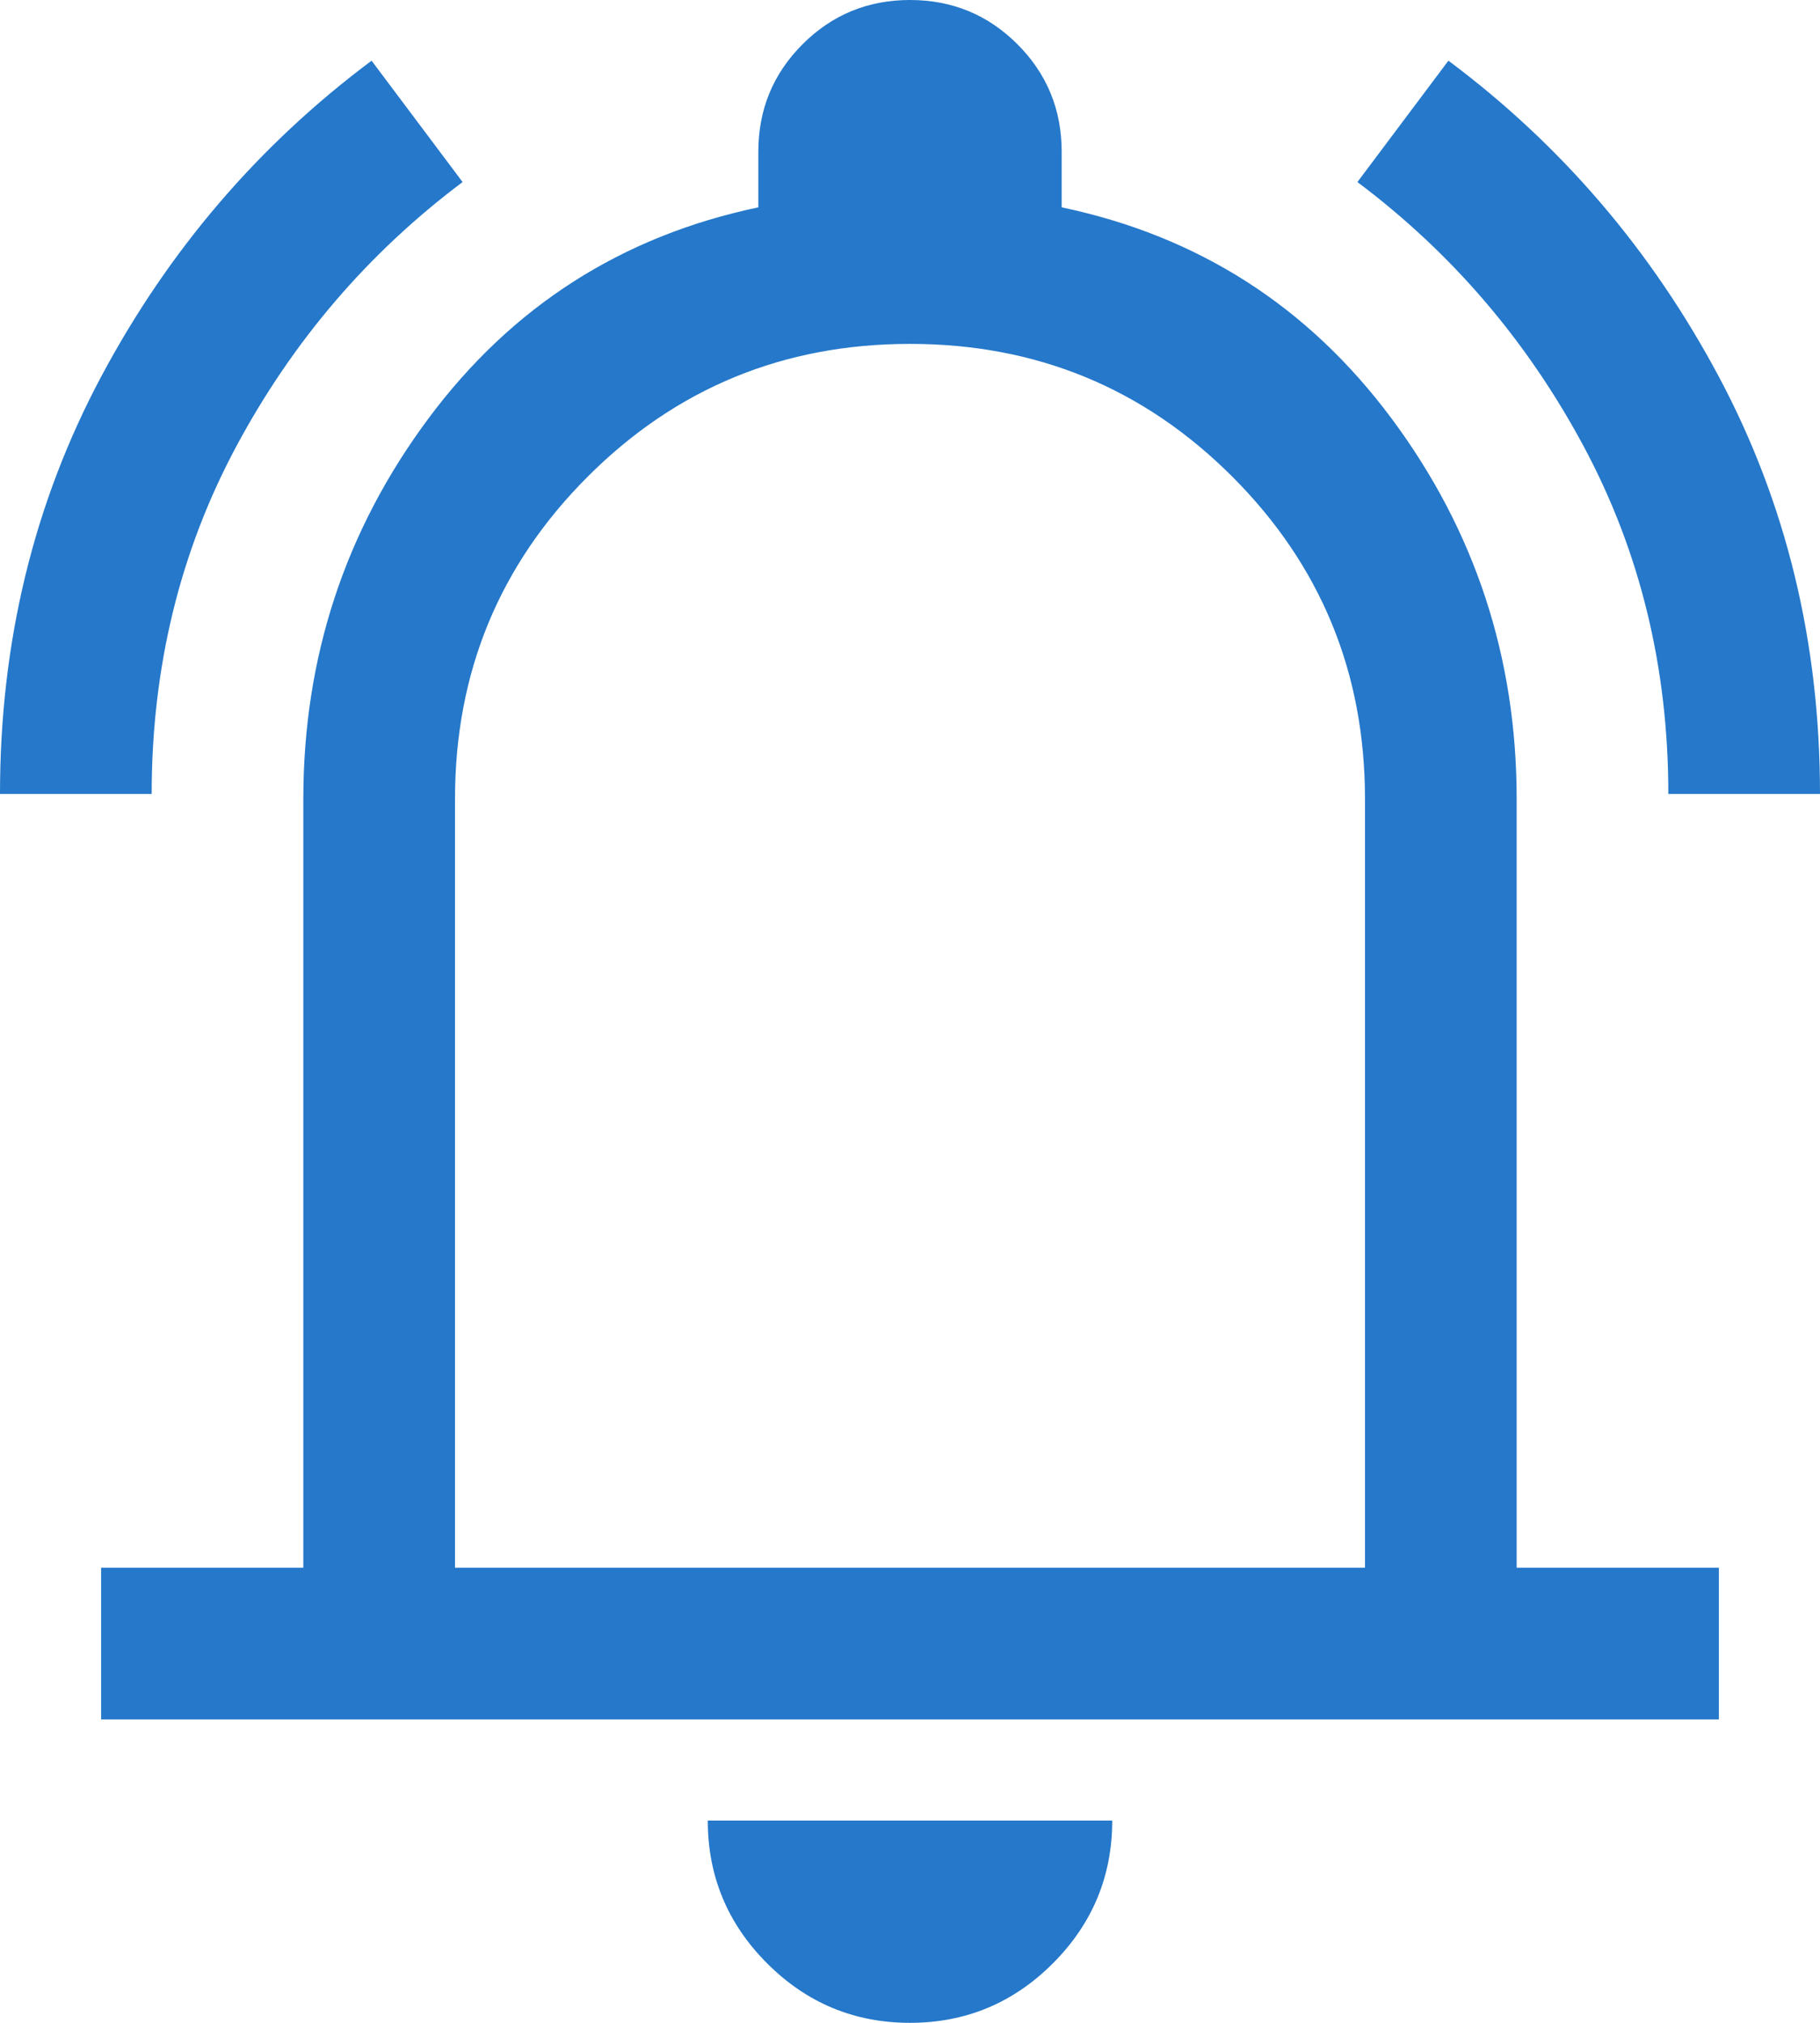 <svg width="36" height="40" viewBox="0 0 36 40" fill="none" xmlns="http://www.w3.org/2000/svg">
<path d="M0 15.7C0 12.7 0.667 9.95 2 7.45C3.333 4.95 5.117 2.867 7.35 1.2L9.15 3.6C7.283 5 5.792 6.742 4.675 8.825C3.558 10.908 3 13.2 3 15.7H0ZM33 15.7C33 13.2 32.442 10.908 31.325 8.825C30.208 6.742 28.717 5 26.85 3.6L28.65 1.2C30.883 2.867 32.667 4.95 34 7.45C35.333 9.95 36 12.7 36 15.7H33ZM2 34V31H6V15.8C6 13 6.825 10.492 8.475 8.275C10.125 6.058 12.3 4.667 15 4.1V3C15 2.167 15.292 1.458 15.875 0.875C16.458 0.292 17.167 0 18 0C18.833 0 19.542 0.292 20.125 0.875C20.708 1.458 21 2.167 21 3V4.1C23.7 4.667 25.875 6.058 27.525 8.275C29.175 10.492 30 13 30 15.8V31H34V34H2ZM18 40C16.9 40 15.958 39.608 15.175 38.825C14.392 38.042 14 37.1 14 36H22C22 37.1 21.608 38.042 20.825 38.825C20.042 39.608 19.1 40 18 40ZM9 31H27V15.8C27 13.3 26.125 11.175 24.375 9.425C22.625 7.675 20.5 6.8 18 6.8C15.5 6.8 13.375 7.675 11.625 9.425C9.875 11.175 9 13.3 9 15.8V31Z" fill="#2578CA"/>
</svg>
